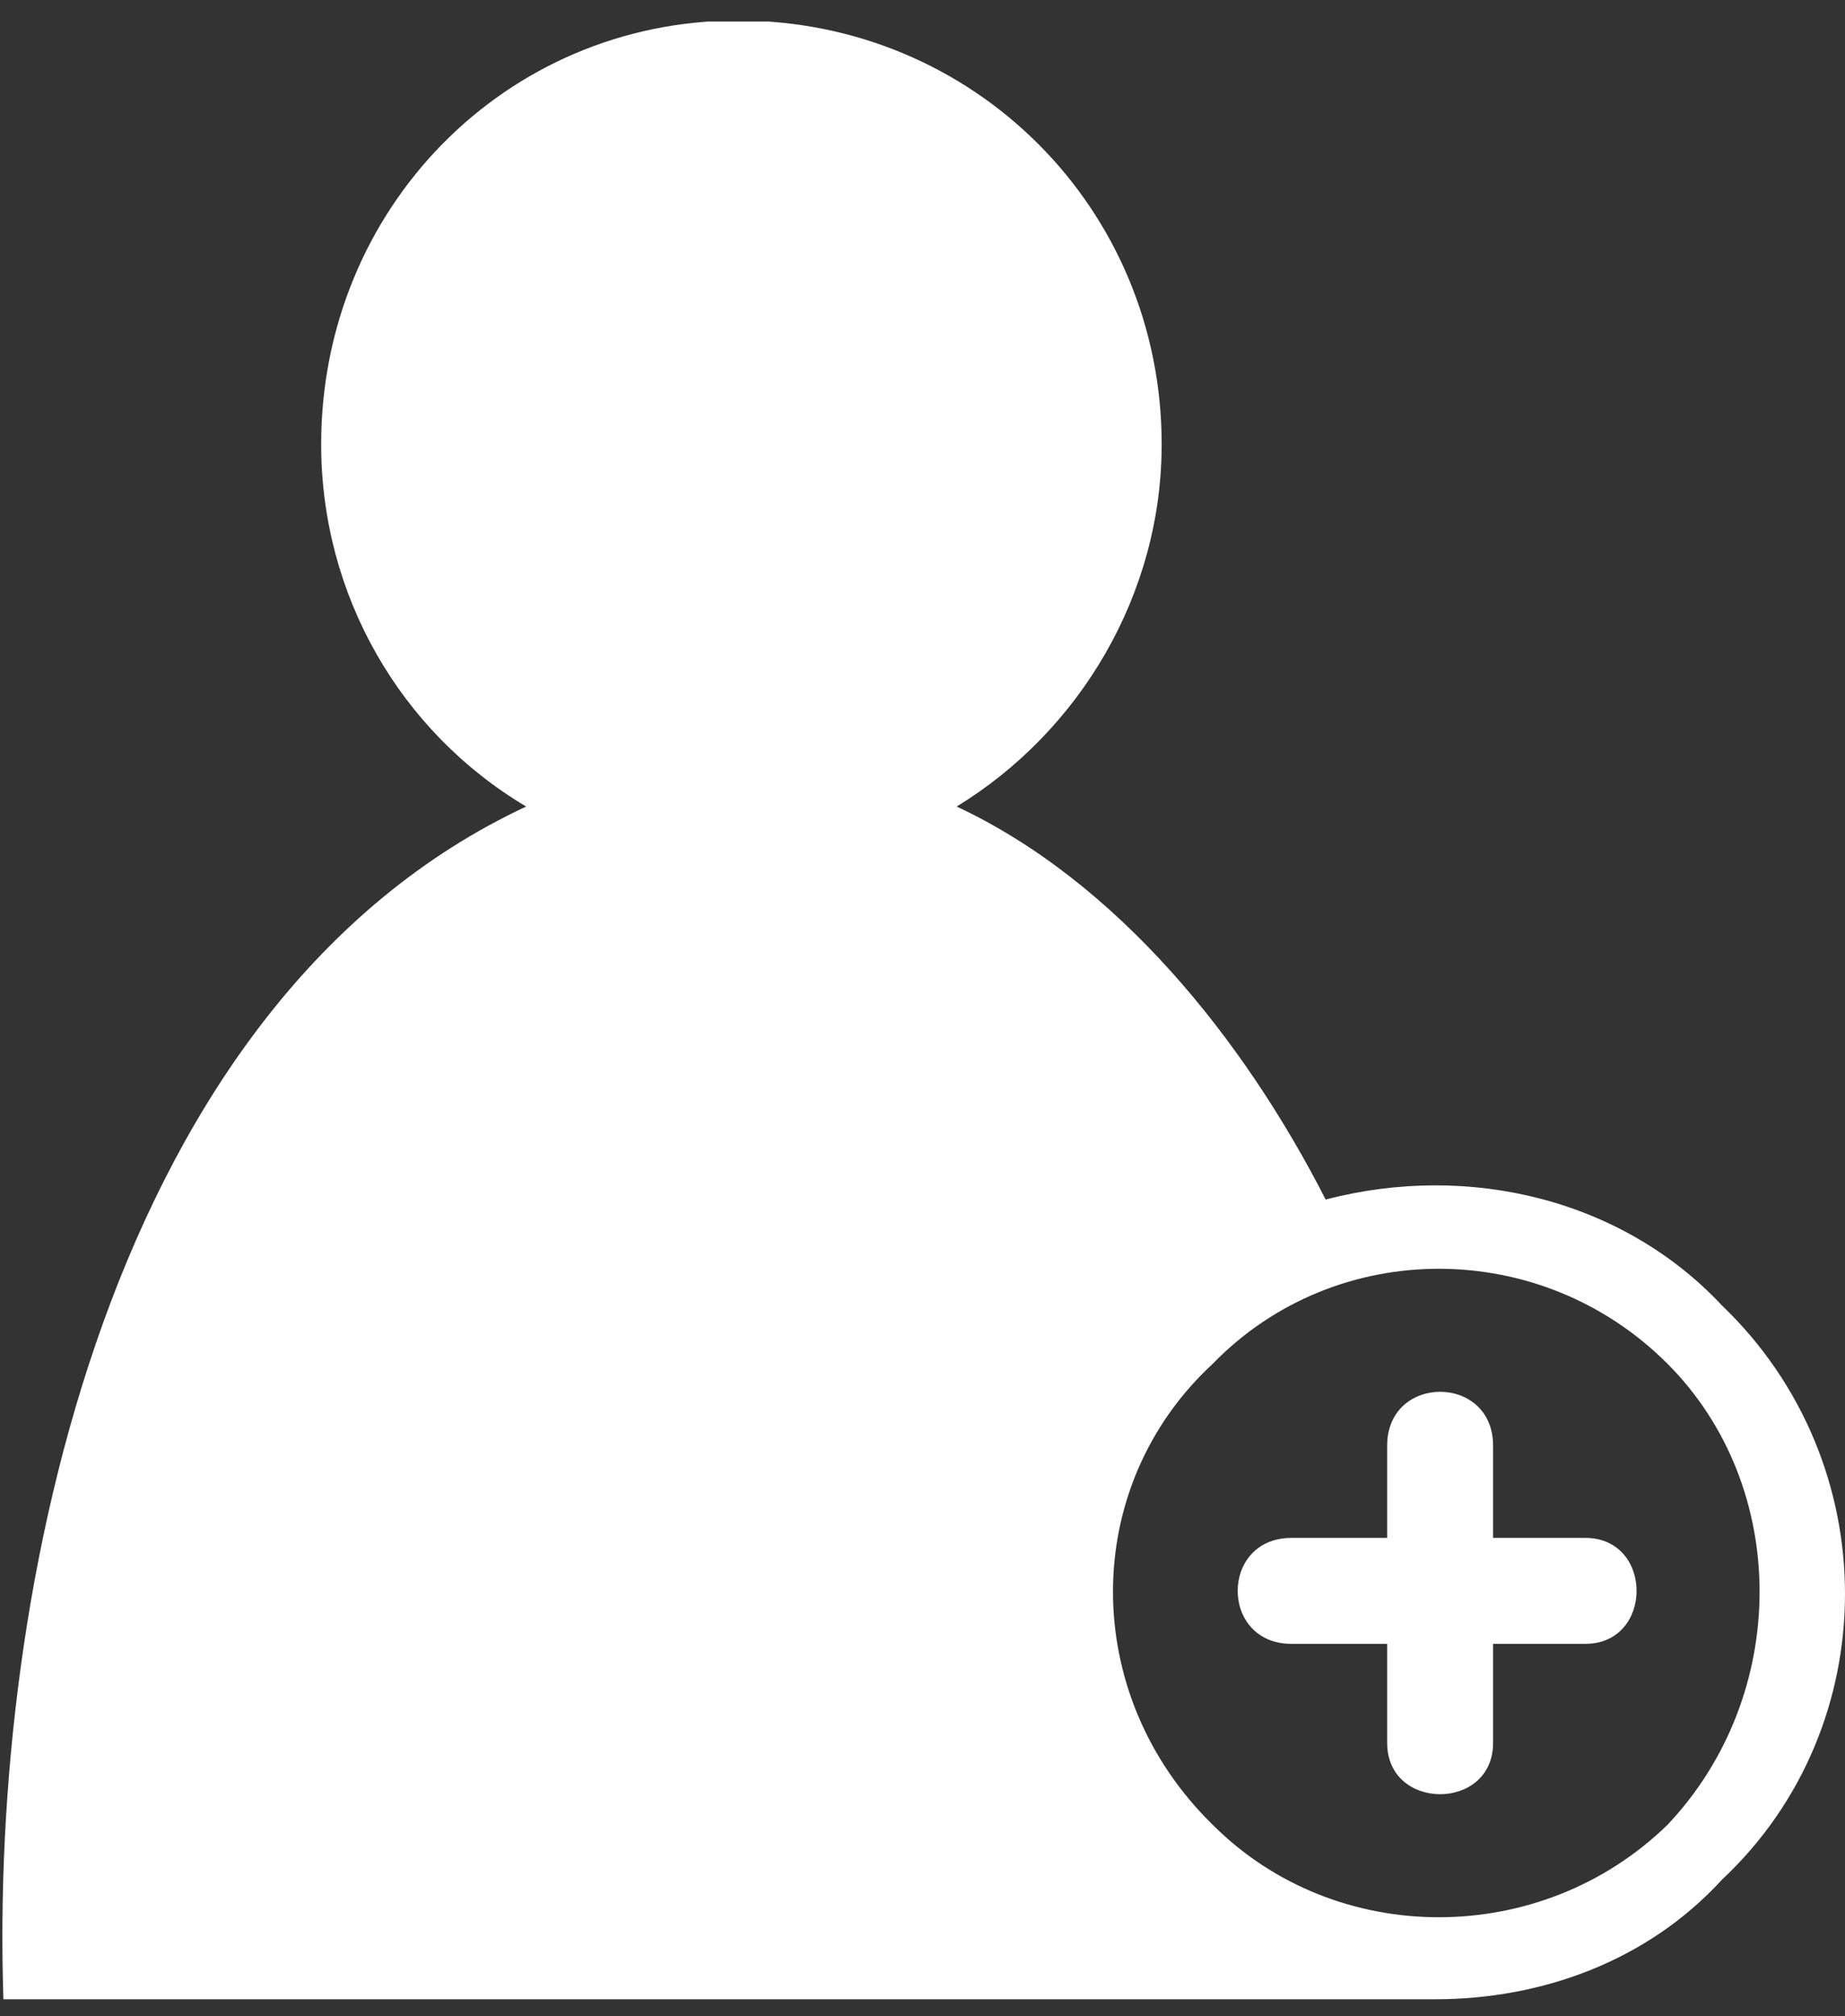 <svg version="1.2" xmlns="http://www.w3.org/2000/svg" viewBox="0 0 54 59" width="54" height="59"><rect x="0" y="0" width="54" height="59" fill="#333333" stroke="none"/><defs><clipPath clipPathUnits="userSpaceOnUse" id="cp1"><path d="m-675-505h960v1894h-960z"/></clipPath><clipPath clipPathUnits="userSpaceOnUse" id="cp2"><path d="m0.03 0.63h53.97v57.87h-53.97z"/></clipPath></defs><style>.a{fill:#fff}</style><g clip-path="url(#cp1)"><g clip-path="url(#cp2)"><path fill-rule="evenodd" class="a" d="m21.6 0.6c6.9 0 12.4 5.5 12.4 12.4 0 4.4-2.4 8.4-6 10.6 4.7 2.2 8.4 6.8 10.8 11.5 4.2-1.1 8.7 0 11.6 3.1 4.8 4.6 4.8 12.3 0 16.8-2.2 2.4-5.3 3.5-8.4 3.5h-41.9c-0.4-12 3.1-29.2 15.3-34.9-3.7-2.2-6-6.2-6-10.6 0-6.9 5.4-12.4 12.2-12.4zm13.9 52.8c3.6 3.6 9.6 3.6 13.3 0 3.6-3.8 3.6-9.9 0-13.5-3.7-3.7-9.7-3.7-13.3 0-3.9 3.6-3.9 9.7 0 13.5zm10.9-5.3h-2.7v2.9c0 2-3.1 2-3.1 0v-2.9h-2.8c-2.1 0-2.1-3.1 0-3.1h2.8v-2.7c0-2.1 3.1-2.1 3.1 0v2.7h2.7c2 0 2 3.1 0 3.1z"/></g></g></svg>
